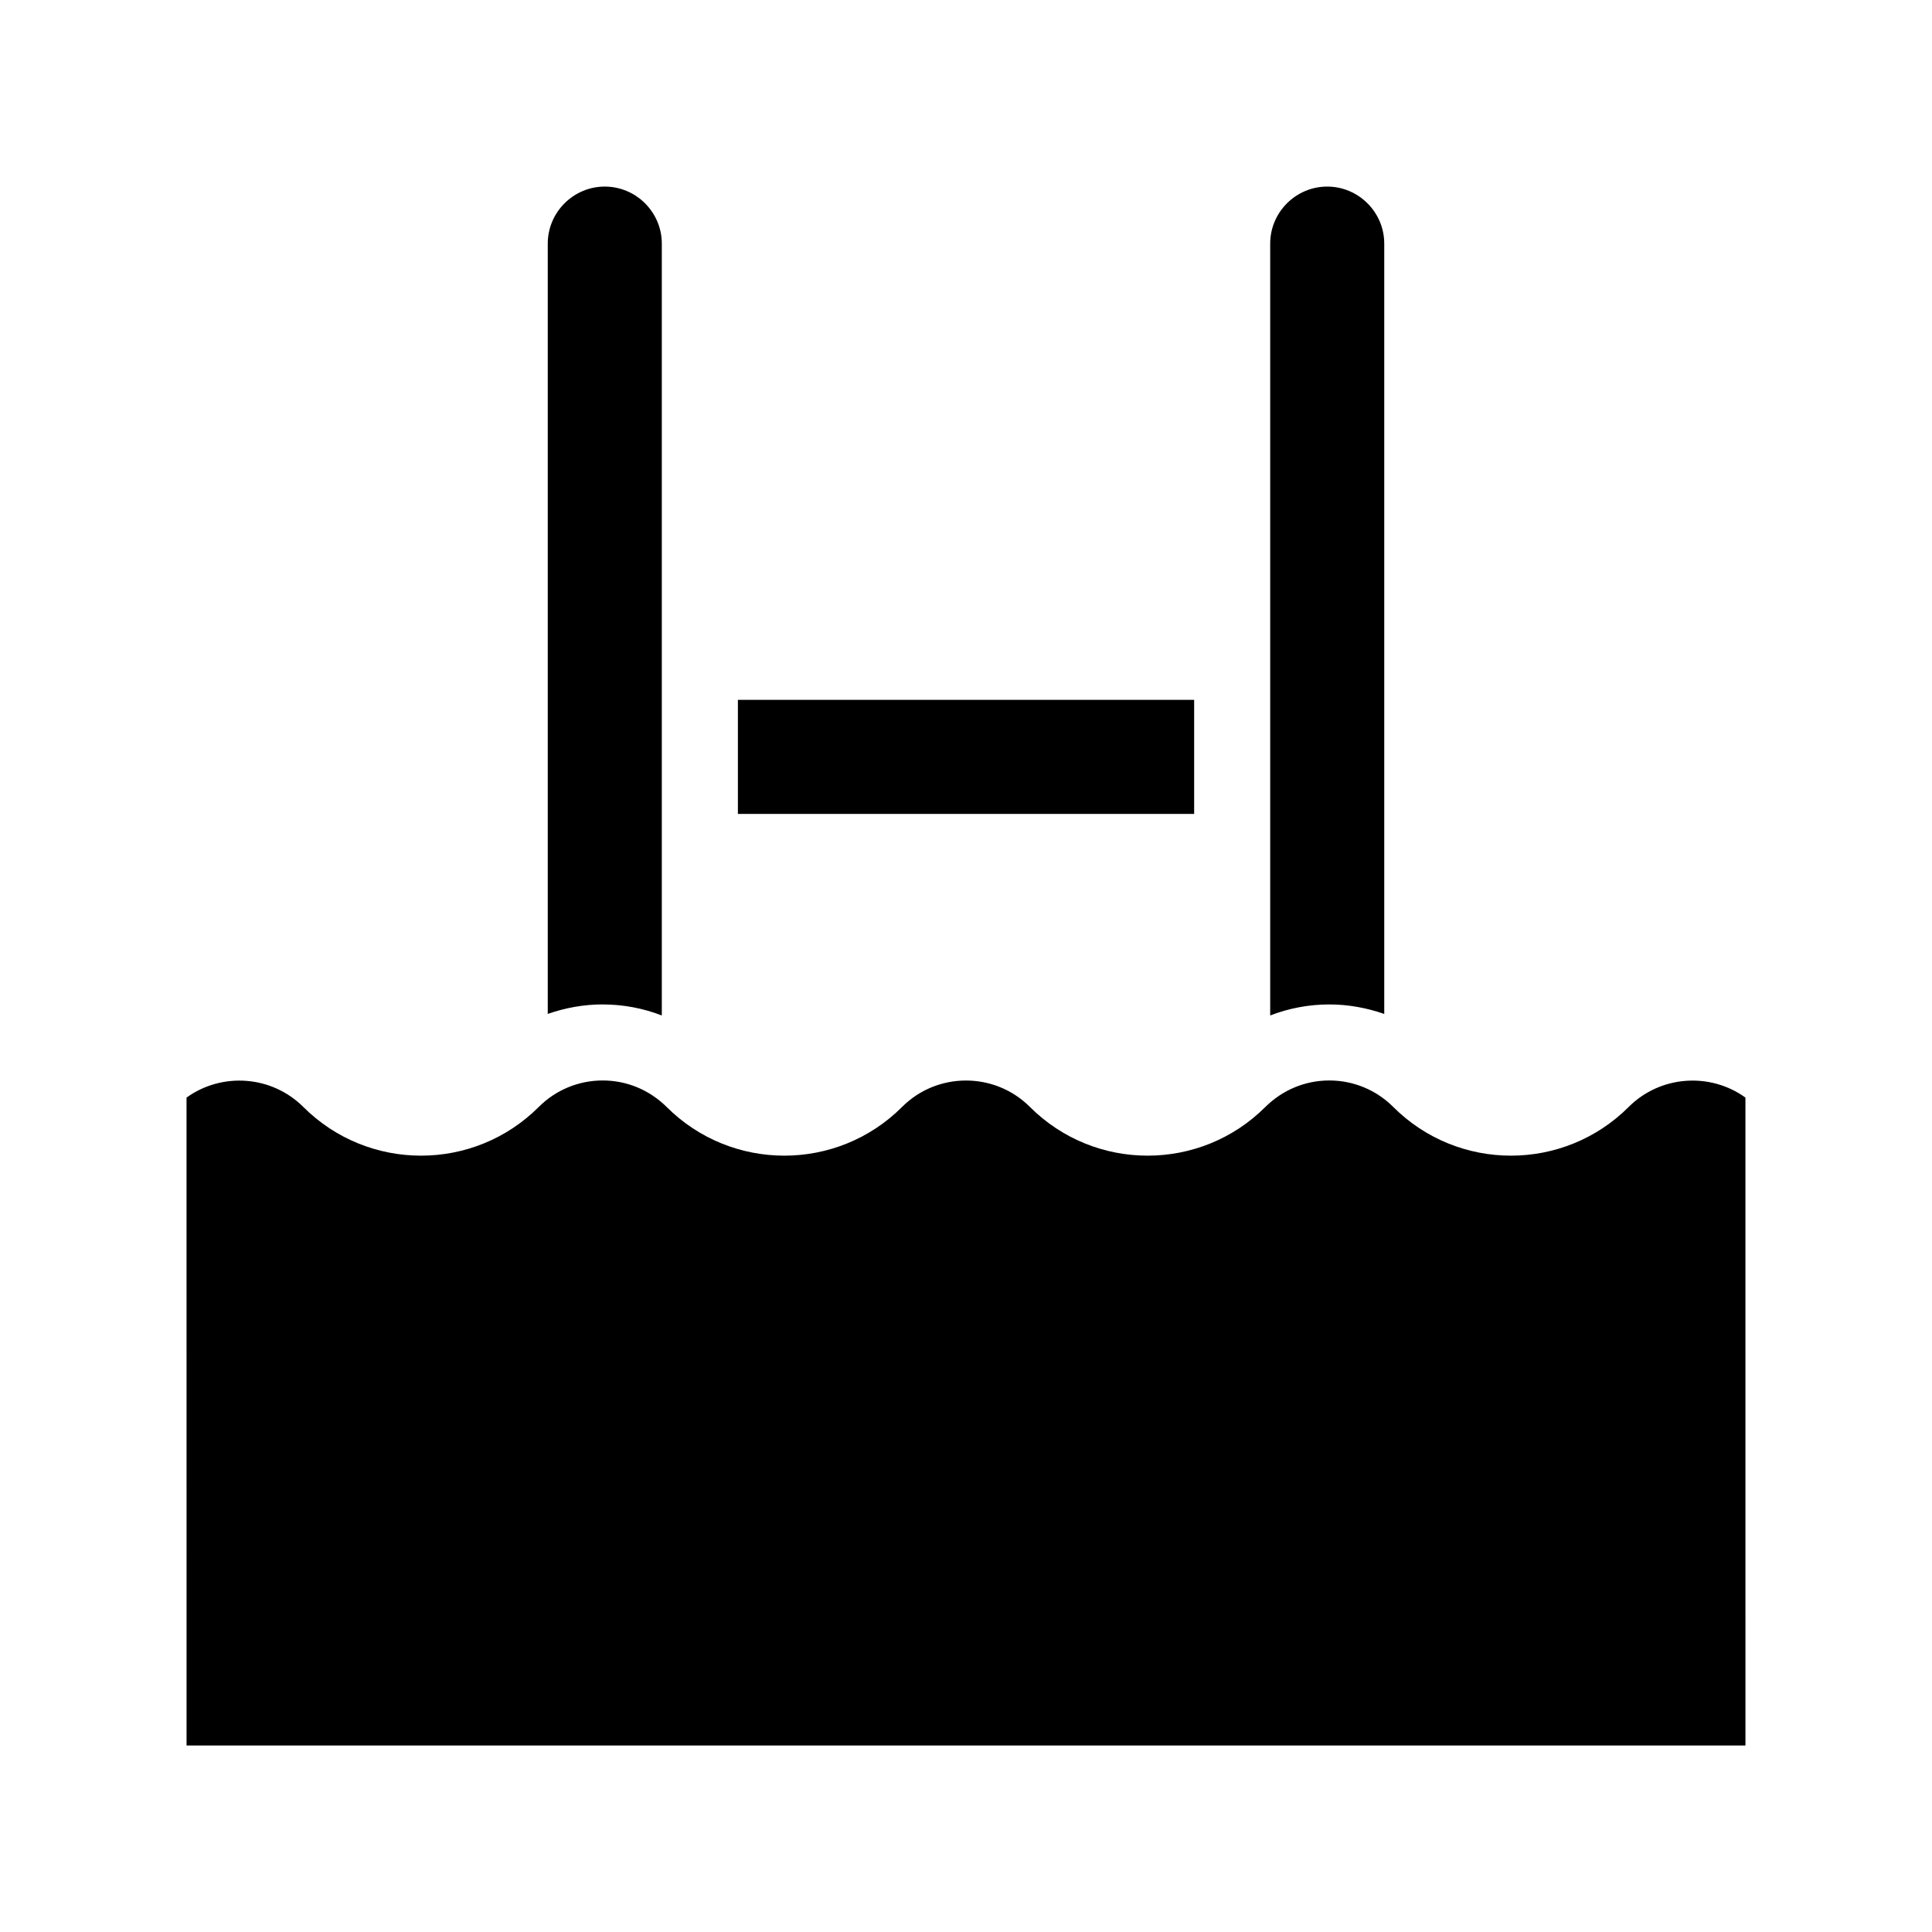<?xml version="1.0" encoding="UTF-8"?>
<!-- Uploaded to: ICON Repo, www.svgrepo.com, Generator: ICON Repo Mixer Tools -->
<svg fill="#000000" width="800px" height="800px" version="1.1" viewBox="144 144 512 512" xmlns="http://www.w3.org/2000/svg">
 <path d="m303.72 410.18c-5.039 0-9.926 0.906-14.559 2.519v-204.14c0-8.312 6.801-15.113 15.113-15.113s15.113 6.801 15.113 15.113v204.55c-4.934-1.914-10.227-2.922-15.668-2.922zm207.12 2.519v-204.14c0-8.312-6.801-15.113-15.113-15.113s-15.113 6.801-15.113 15.113v204.55c4.938-1.914 10.227-2.922 15.668-2.922 5.039 0 9.926 0.906 14.559 2.519zm-50.379-83.23h-120.91v30.23h120.91zm115.17 107.87c-17.23 17.23-45.191 17.23-62.422 0-4.484-4.484-10.531-7.004-16.93-7.004-6.398 0-12.395 2.519-16.93 7.004-17.23 17.23-45.191 17.23-62.422 0-9.32-9.32-24.535-9.32-33.855 0-17.23 17.23-45.191 17.23-62.422 0-4.535-4.484-10.531-7.004-16.93-7.004-6.398 0-12.445 2.519-16.93 7.004-17.23 17.23-45.191 17.23-62.422 0-8.414-8.363-21.562-9.219-30.934-2.469l0.008 171.7h413.12l-0.004-171.7c-9.367-6.754-22.52-5.894-30.934 2.469z"/>
</svg>